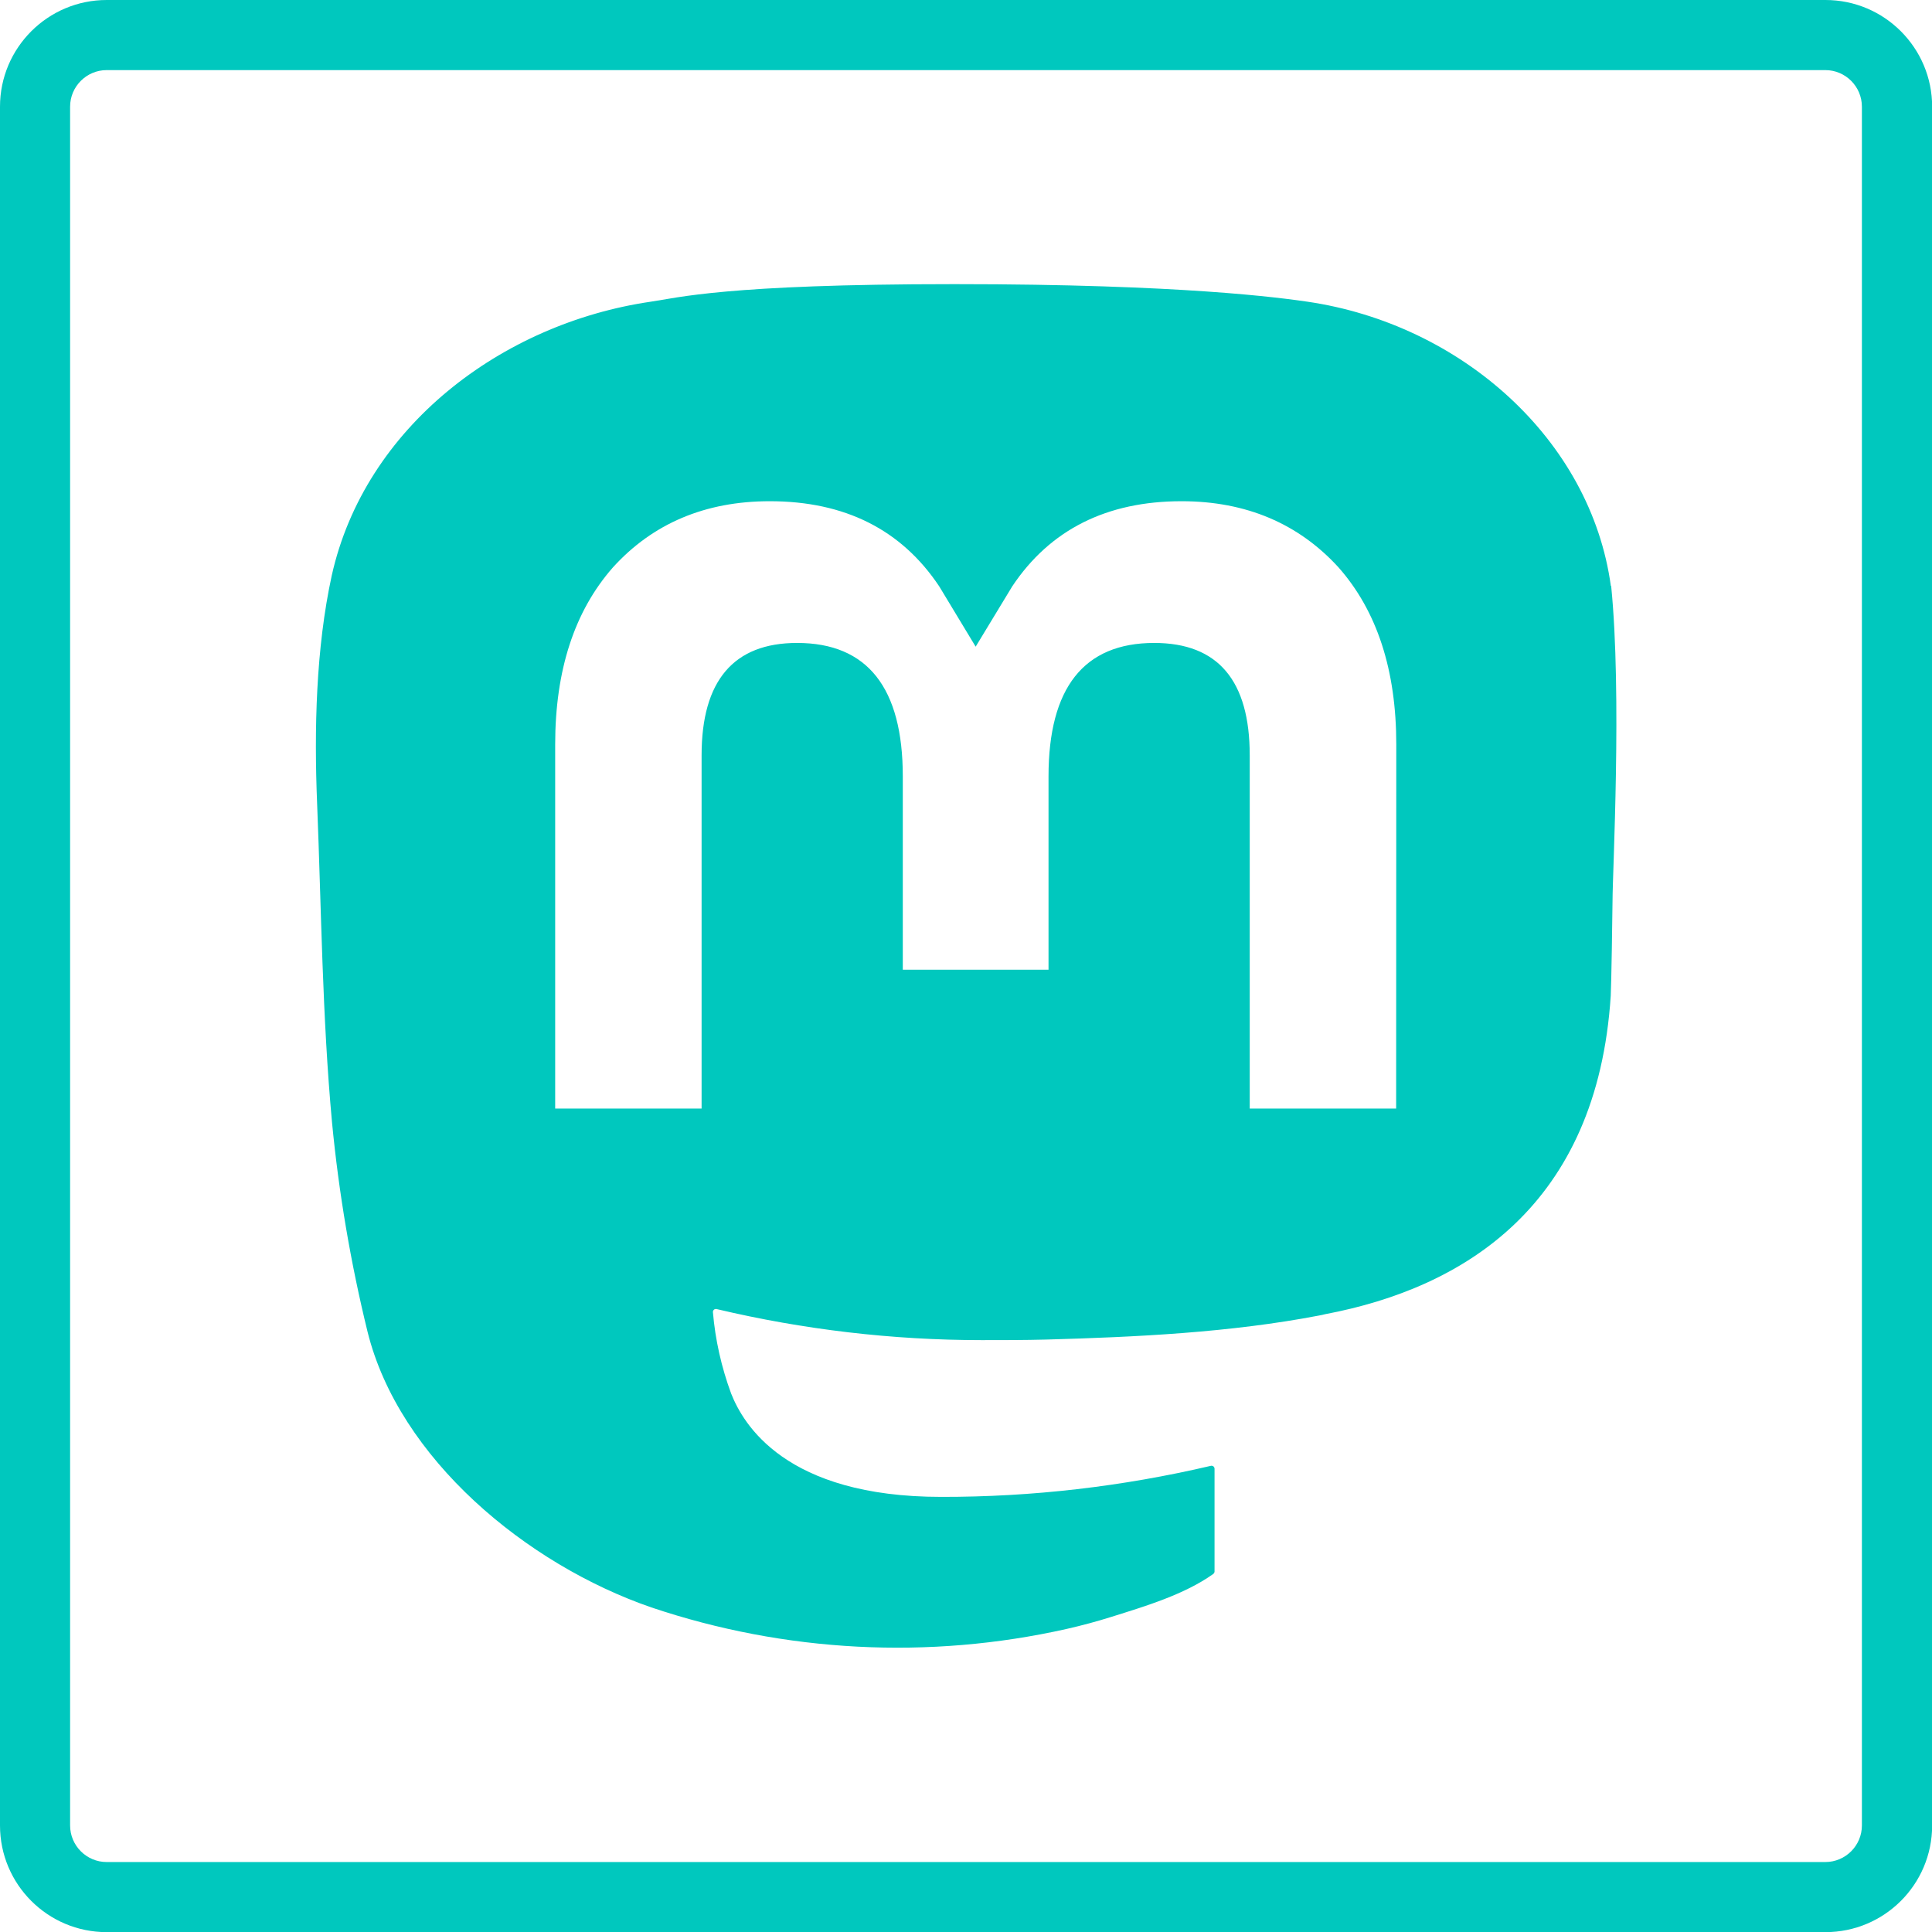 <?xml version="1.0" encoding="UTF-8"?>
<svg id="Ebene_1" data-name="Ebene 1" xmlns="http://www.w3.org/2000/svg" viewBox="0 0 14 14">
  <defs>
    <style>
      .cls-1 {
        fill: #00c8be;
      }
    </style>
  </defs>
  <path class="cls-1" d="M13.227.508c.146,0,.265.119.265.265v12.455c0,.146-.119.265-.265.265H.773c-.146,0-.265-.119-.265-.265V.773c0-.146.119-.265.265-.265h12.455M13.227,0H.773c-.426,0-.773.346-.773.773v12.455c0,.427.346.773.773.773h12.455c.426,0,.773-.345.773-.773V.773c0-.426-.346-.773-.773-.773h0Z"/>
  <path class="cls-1" d="M11.673,4.247c-.145-1.062-1.085-1.898-2.2-2.061-.188-.027-.9-.127-2.551-.127h-.012c-1.651,0-2.005.1-2.193.127-1.083.158-2.073.909-2.313,1.984-.115.529-.128,1.116-.106,1.654.031.772.037,1.542.108,2.31.049.51.135,1.017.257,1.515.228.921,1.152,1.687,2.057,1.999.969.326,2.011.38,3.009.156.11-.025.218-.054.326-.088.242-.076.527-.161.736-.31.003-.002.005-.005.007-.008.002-.003.003-.007.003-.01v-.745c-0-.003-.001-.007-.002-.009-.001-.003-.004-.006-.006-.008-.003-.002-.006-.003-.009-.004-.003-.001-.007-.001-.01 0-.64.15-1.295.226-1.953.225-1.132,0-1.436-.529-1.523-.749-.07-.19-.115-.389-.132-.59-0-.003 0-.007.002-.01.001-.003.004-.006.006-.008.003-.002.006-.004.009-.004.003-.001.007-.001.01 0.0.629.149,1.274.225,1.921.225.156,0,.311,0,.466-.004.651-.018,1.337-.051,1.977-.174.016-.003.032-.006.046-.01,1.01-.191,1.971-.79,2.069-2.307.004-.06.013-.626.013-.688 0-.211.069-1.494-.01-2.283ZM10.118,8.033h-1.062v-2.56c0-.539-.228-.814-.692-.814-.51,0-.766.325-.766.967v1.401h-1.056v-1.401c0-.642-.256-.967-.766-.967-.461,0-.692.275-.692.814v2.56h-1.061v-2.638c0-.539.14-.967.419-1.284.288-.317.667-.479,1.136-.479.544,0,.954.206,1.228.617l.264.437.265-.437c.274-.411.685-.617,1.227-.617.469,0,.848.163,1.137.479.28.317.419.745.419,1.284l-.001,2.638Z"/>
</svg>